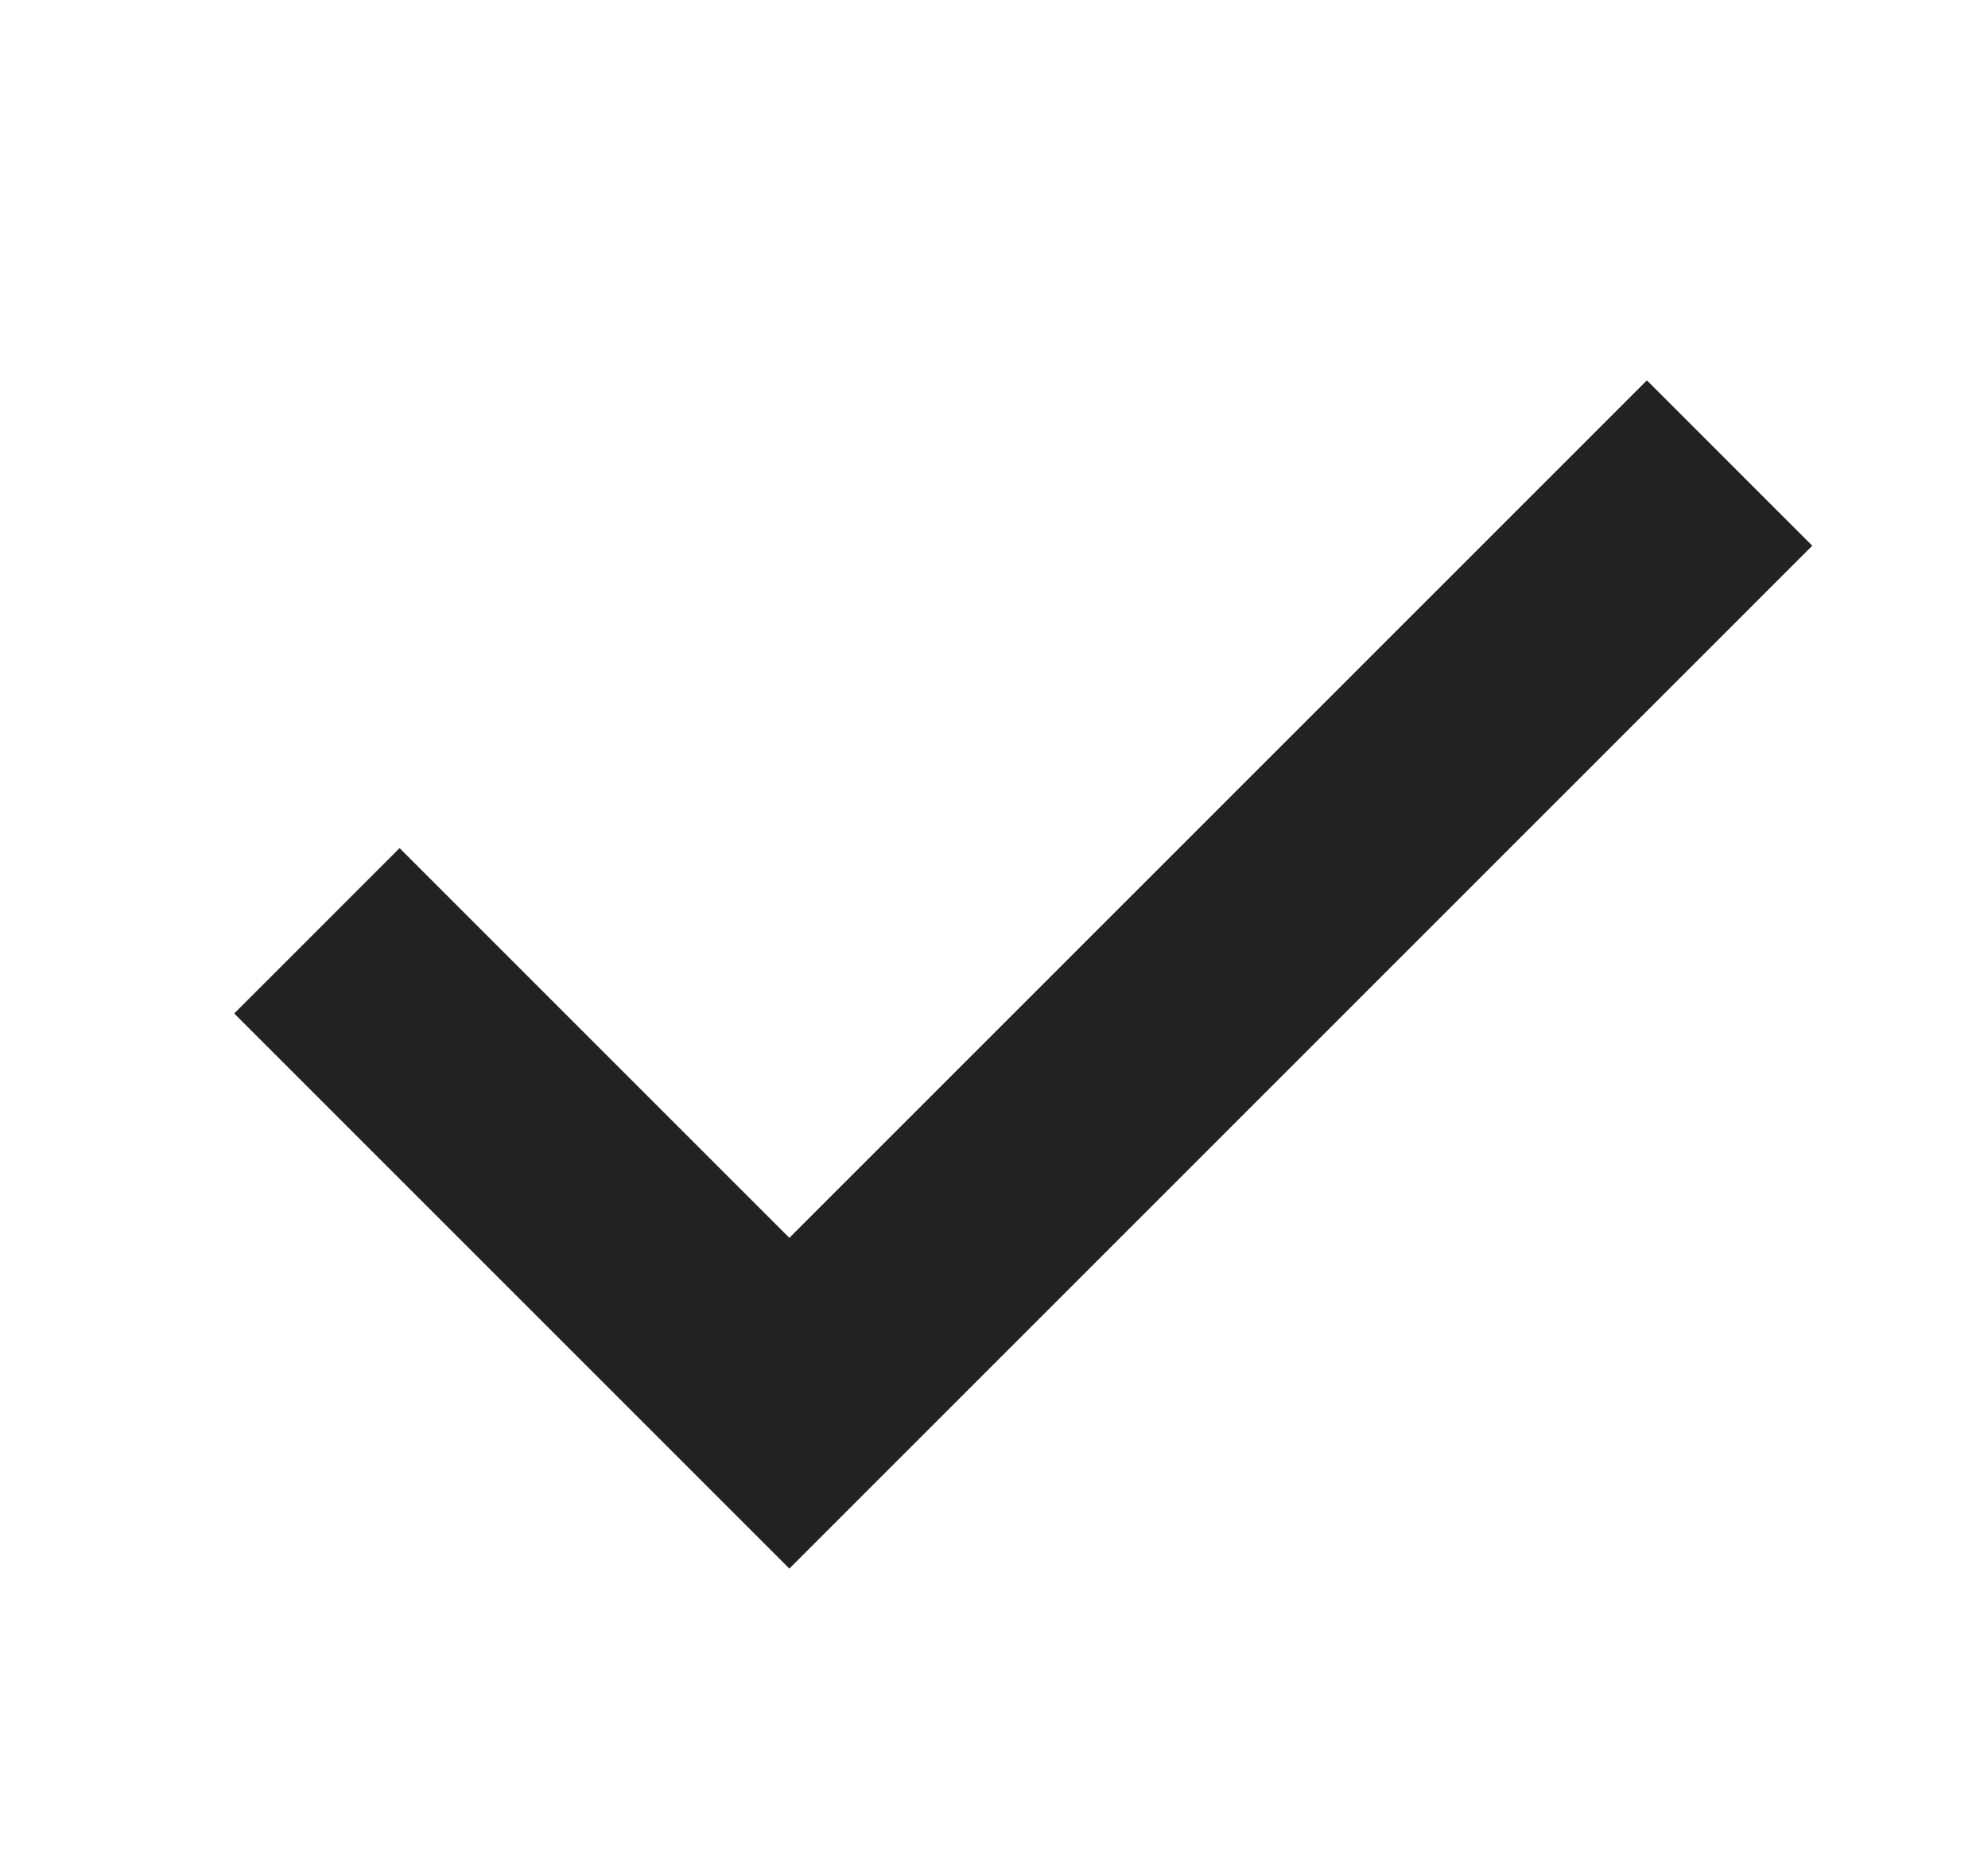 <svg width="17" height="16" viewBox="0 0 17 16" fill="none" xmlns="http://www.w3.org/2000/svg">
<path d="M3.417 8.667L6.75 12L14.083 4.667" stroke="#222222" stroke-width="2" stroke-linecap="square"/>
</svg>
